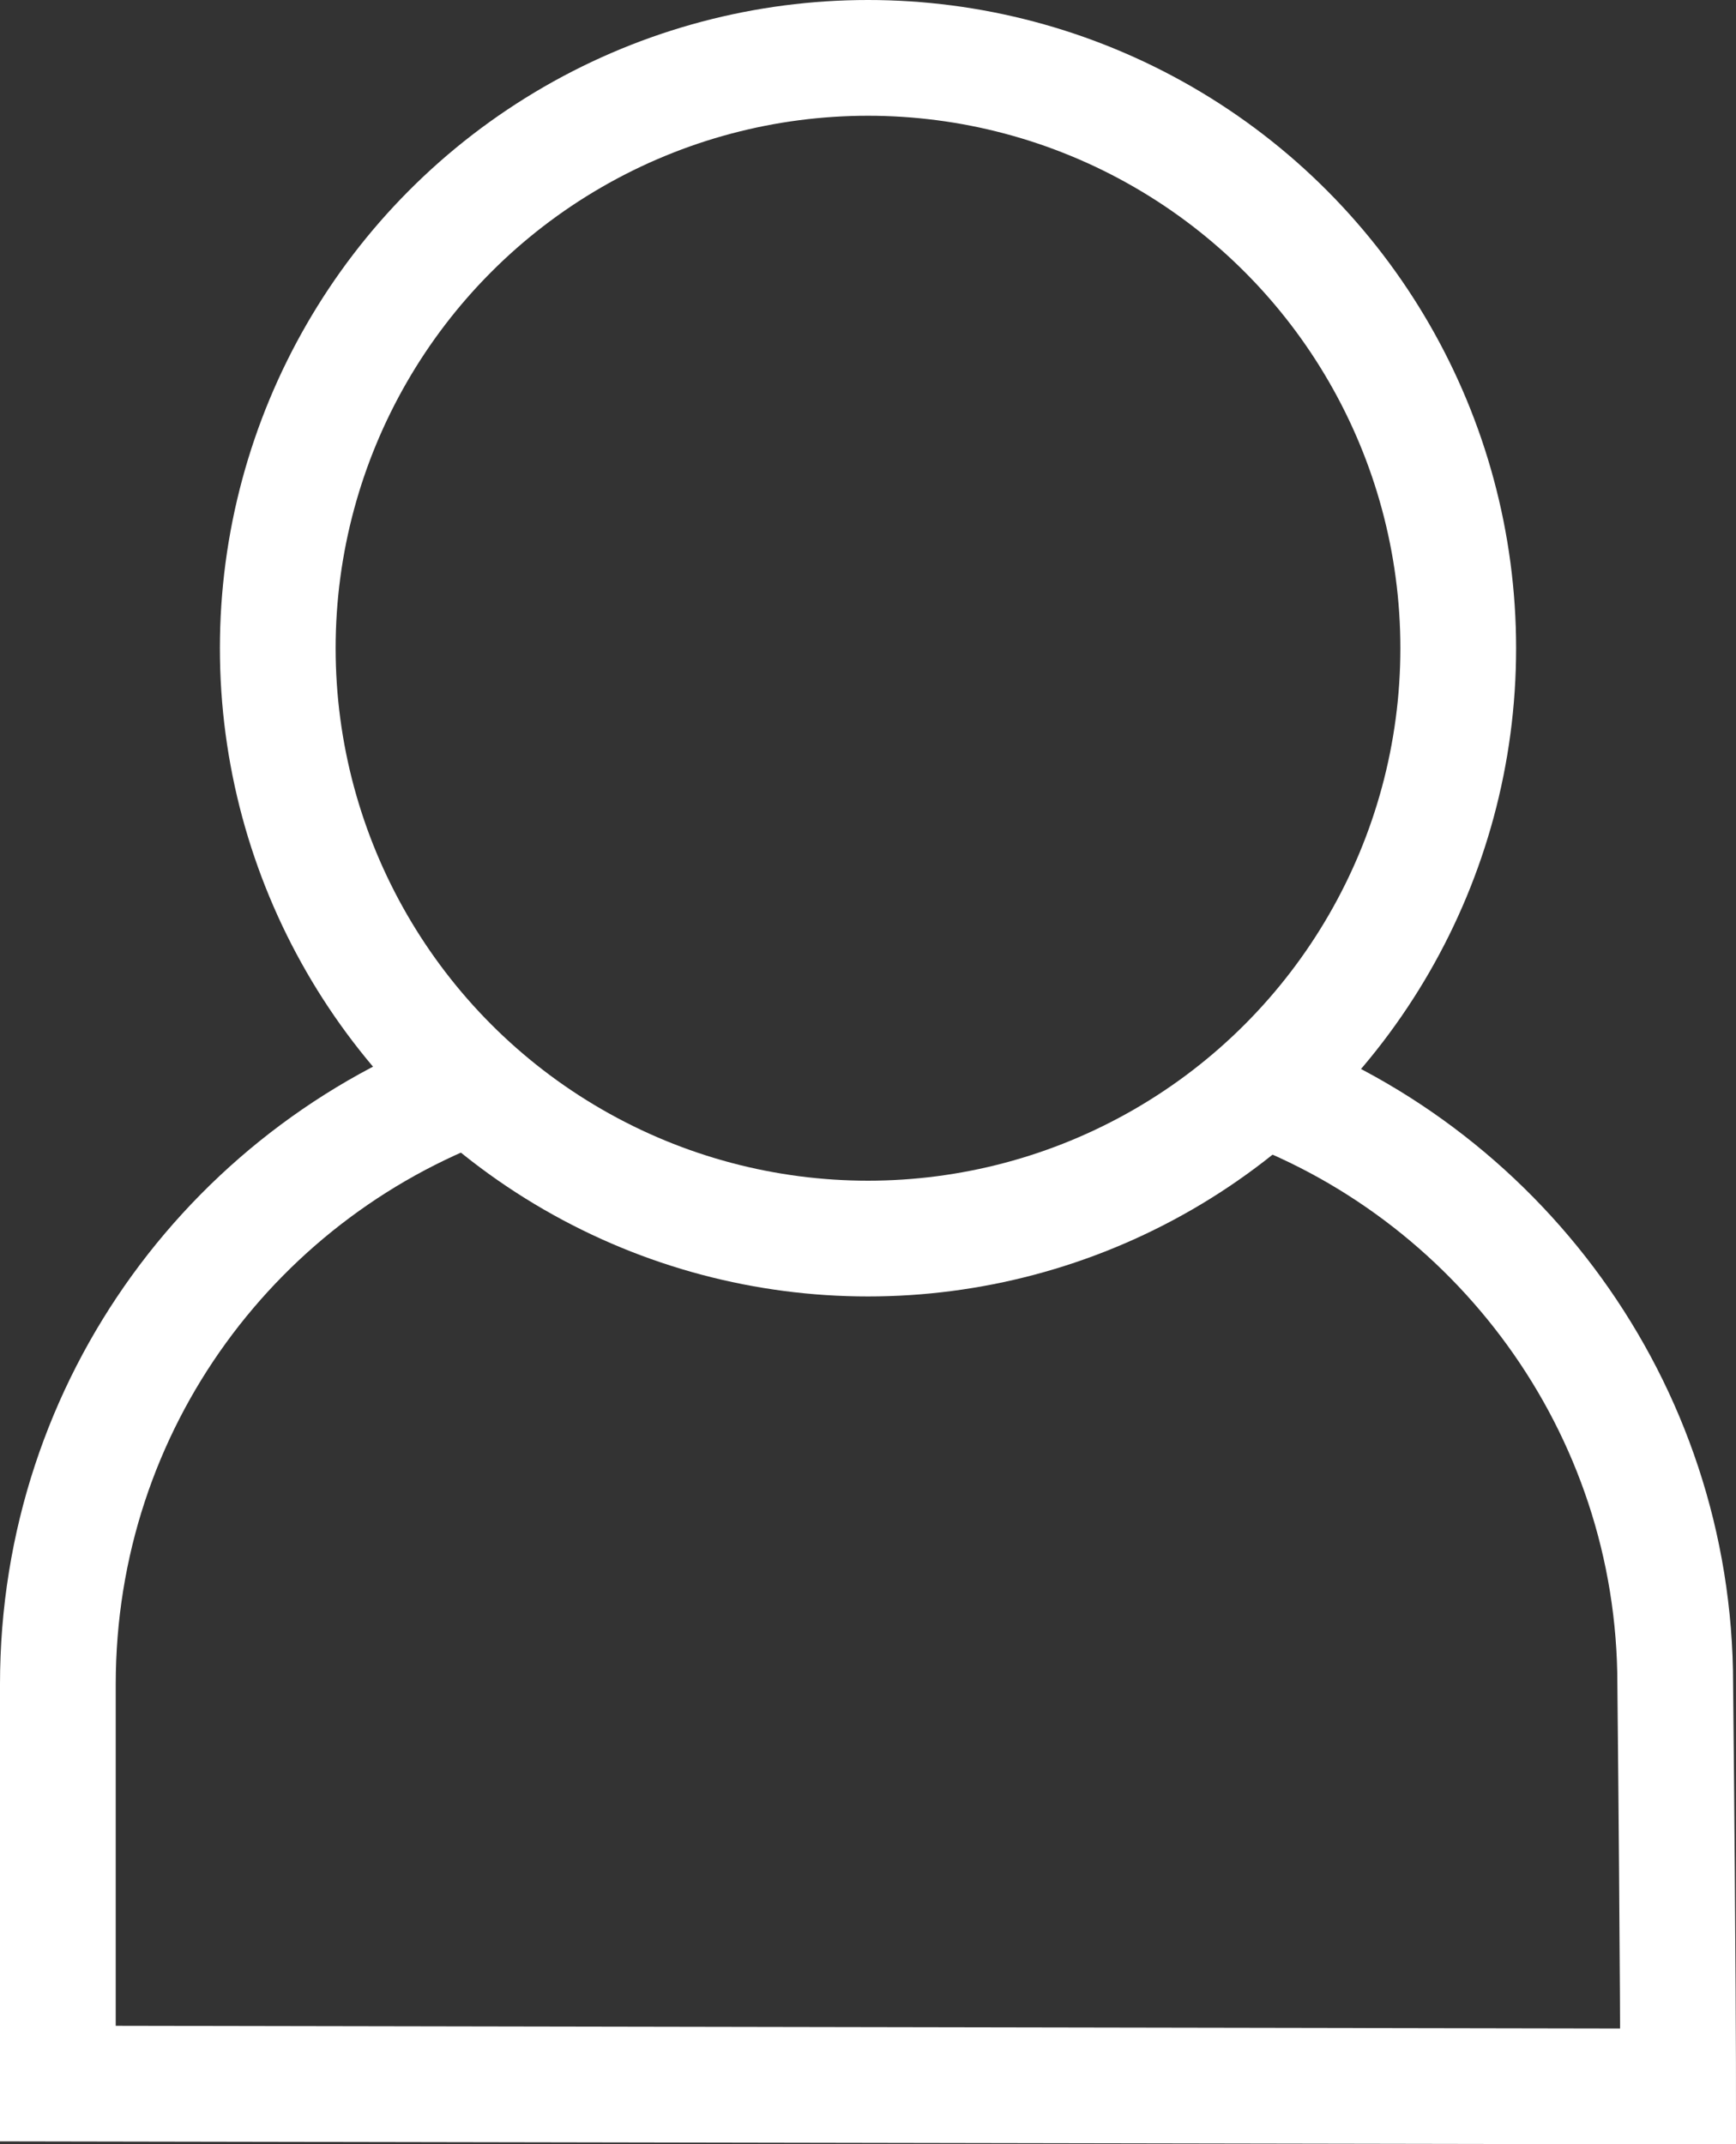 <?xml version="1.0" encoding="utf-8"?>
<!-- Generator: Adobe Illustrator 25.3.1, SVG Export Plug-In . SVG Version: 6.00 Build 0)  -->
<svg version="1.1" id="Warstwa_1" xmlns="http://www.w3.org/2000/svg" x="0px" y="0px"
     viewBox="0 0 60 74.1" style="enable-background:new 0 0 60 74.1;" xml:space="preserve">
<rect x="0" y="0" width="60" height="74.1" fill="#333333" stroke="none"/>
<style type="text/css">
	.st0{fill:none;stroke:#FFFFFF;stroke-width:4;stroke-miterlimit:10;}
</style>
	<g>
	<path class="st0" d="M43.1,37.4c8.6,3,14.8,11.2,14.8,20.8C58,68.1,58,72.1,58,72.1L2,72c0,0,0-1.6,0-13.8
		c0-9.7,6.2-17.9,14.9-20.9"/>
		<circle class="st0" cx="30" cy="22.4" r="20.4"/>
</g>
</svg>
